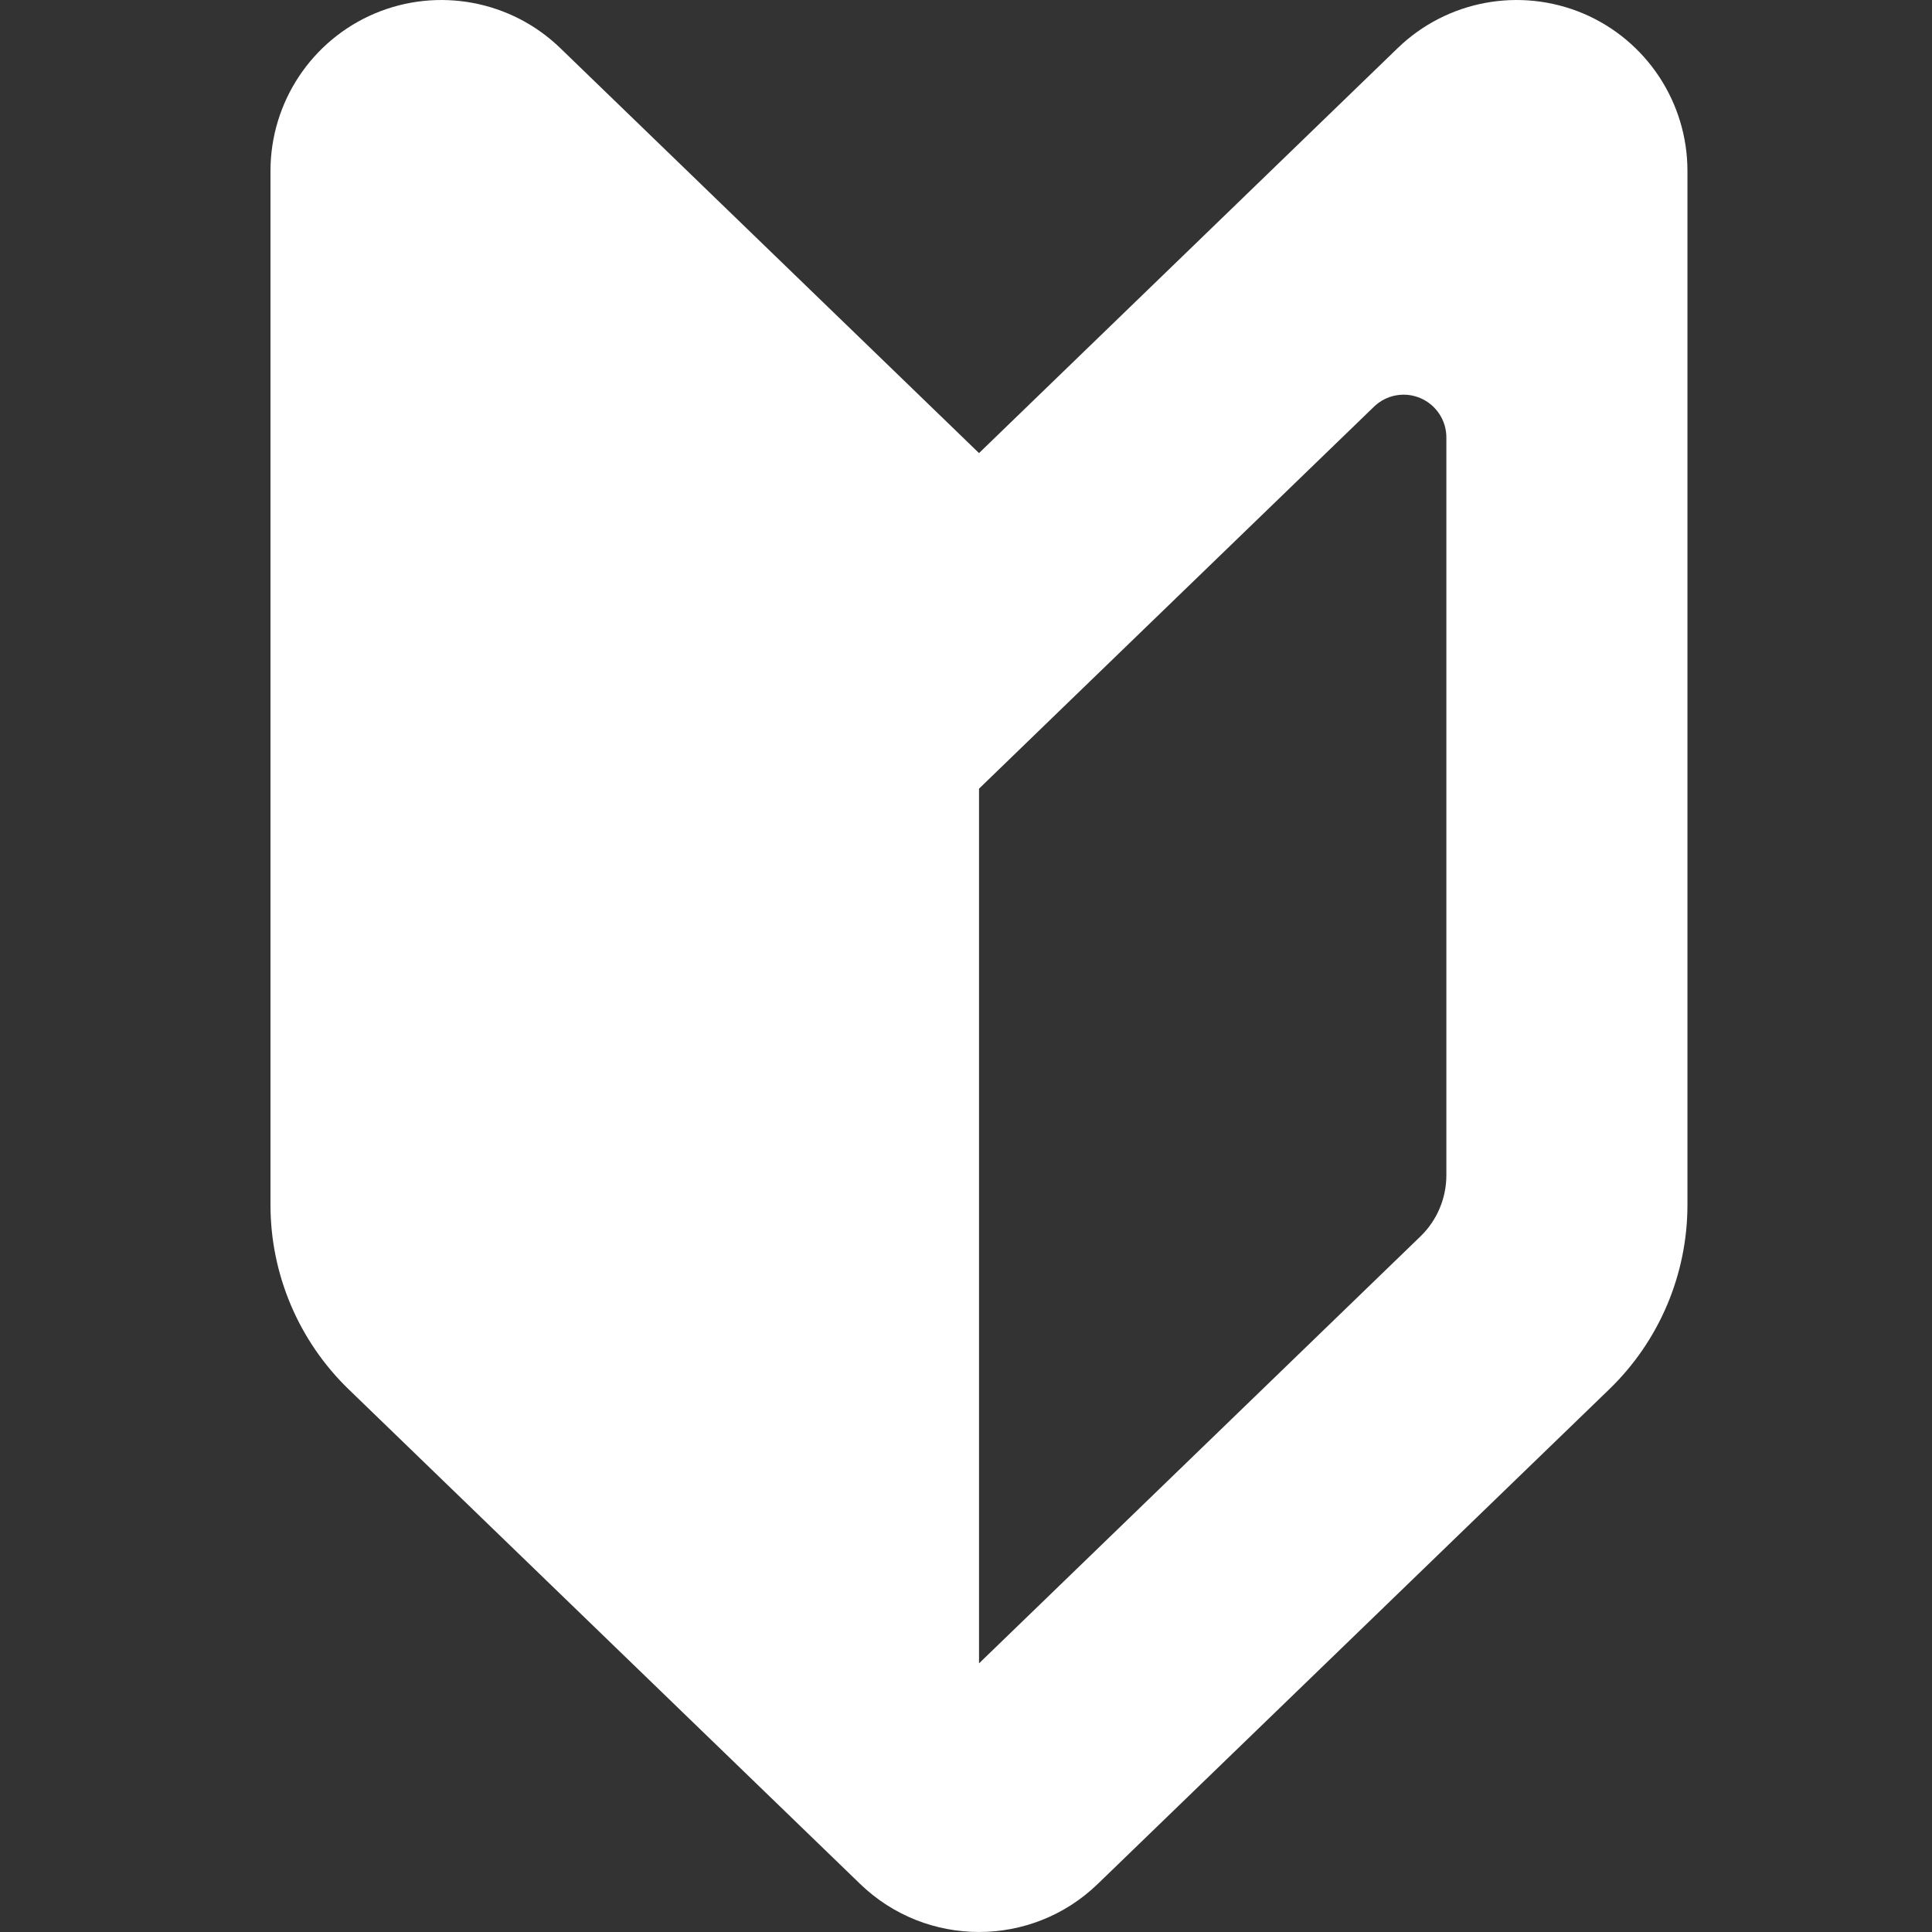 <?xml version="1.0" encoding="utf-8"?>
<!-- Generator: Adobe Illustrator 16.0.0, SVG Export Plug-In . SVG Version: 6.00 Build 0)  -->
<!DOCTYPE svg PUBLIC "-//W3C//DTD SVG 1.1//EN" "http://www.w3.org/Graphics/SVG/1.1/DTD/svg11.dtd">
<svg version="1.1" id="レイヤー_1" xmlns="http://www.w3.org/2000/svg" xmlns:xlink="http://www.w3.org/1999/xlink" x="0px"
	 y="0px" width="50px" height="50px" viewBox="0 0 50 50" enable-background="new 0 0 50 50" xml:space="preserve">
<rect x="0" y="0" width="50" height="50" fill="#333333" stroke="none"/>
<g>
	<path fill="#FFFFFF" d="M25.337,11.726L14.499,1.244C13.223,0.01,11.332-0.341,9.696,0.35C8.062,1.044,7,2.648,7,4.424v26.758
		c0,1.797,0.729,3.52,2.021,4.771L22.26,48.756c1.715,1.658,4.438,1.658,6.15,0l13.24-12.804c1.293-1.251,2.021-2.974,2.021-4.771
		V4.424c0-1.776-1.062-3.38-2.695-4.074c-1.637-0.691-3.527-0.34-4.803,0.894L25.337,11.726z M37.432,30.412
		c0,0.6-0.242,1.173-0.675,1.59l-11.42,11.046V20.411l2.17-2.1l8.052-7.786c0.316-0.308,0.791-0.396,1.198-0.223
		c0.408,0.173,0.675,0.574,0.675,1.018V30.412z"/>
</g>
</svg>
